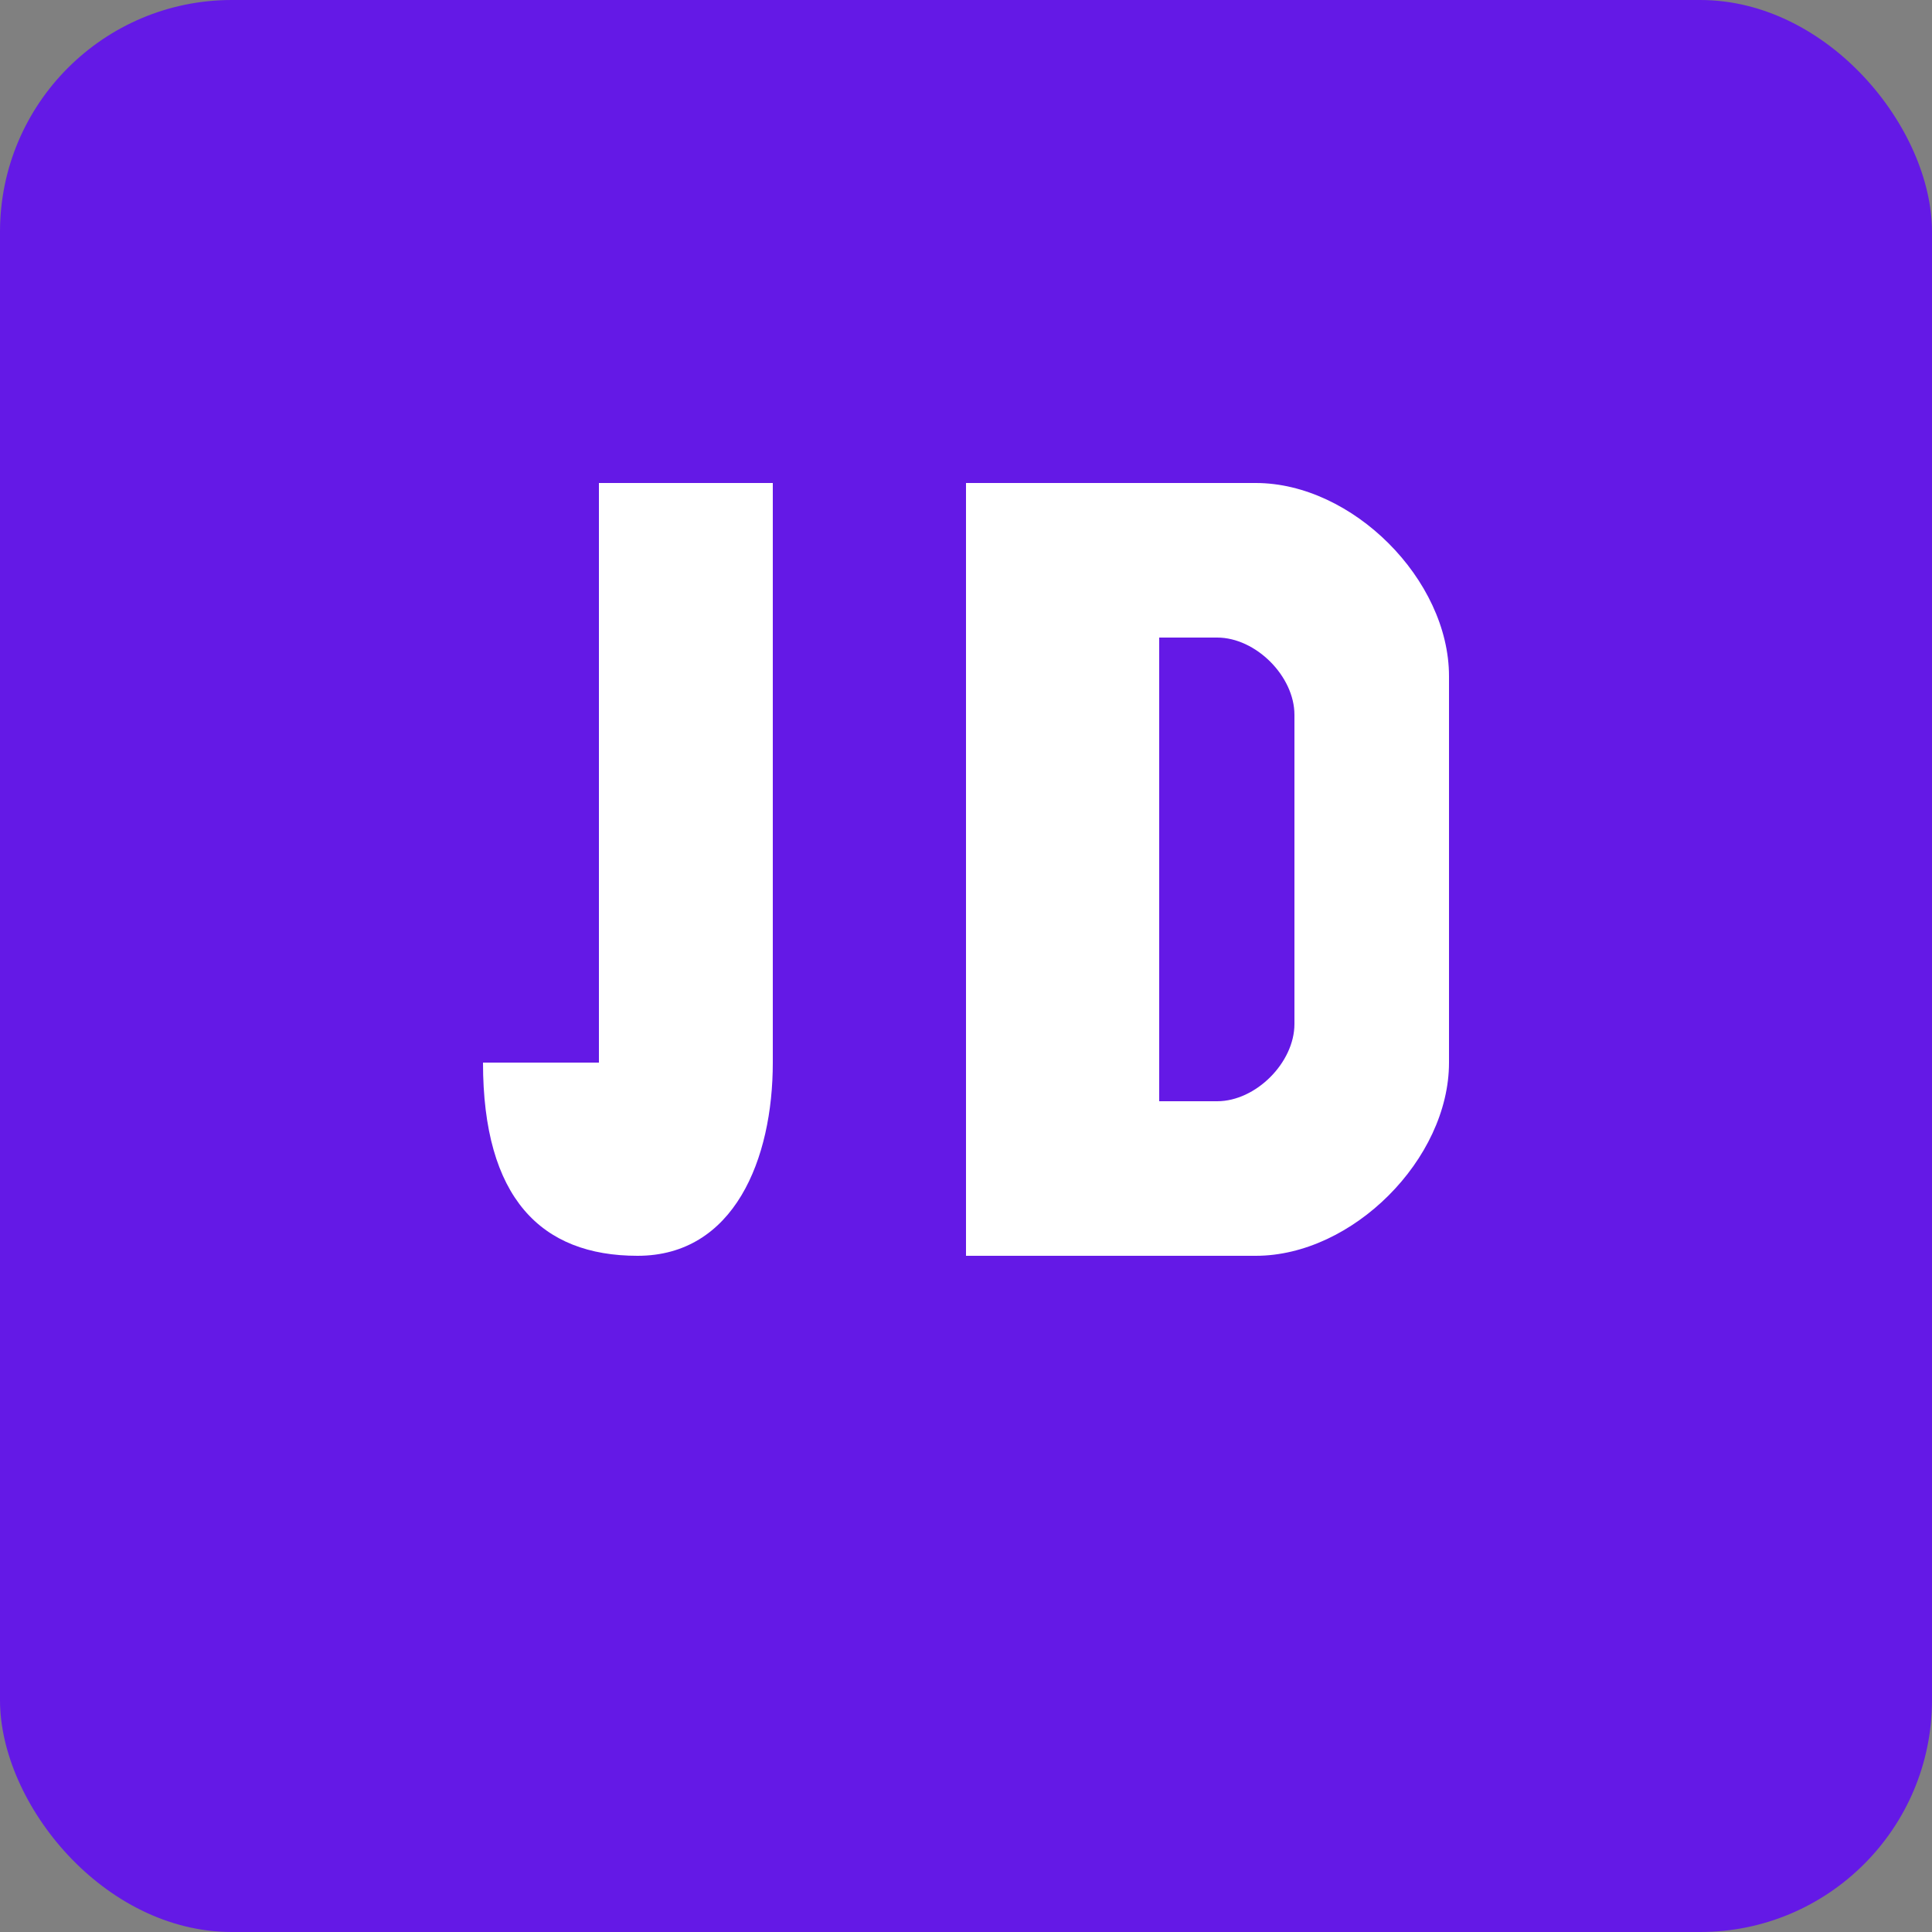<svg xmlns="http://www.w3.org/2000/svg" viewBox="0 0 100 100">
  <rect x="0" y="0" width="100" height="100" style="fill:#808080;stroke:none;opacity:1;fill-opacity:1"/>
  <style>
    rect { fill: #6419E6; }
    path { fill: #ffffff; }
    @media (prefers-color-scheme: dark) {
      rect { fill: #6419E6; }
      path { fill: #ffffff; }
    }
  </style>
  <rect width="100" height="100" rx="12"/>
  <!-- J -->
  <path d="M30 25 L40 25 L40 55 C40 60 38 65 33 65 C28 65 25 62 25 55 L35 55 C35 58 35 58 33 58 C31 58 31 56 31 55 L31 25 L30 25 Z"/>
  <!-- D -->
  <path d="M50 25 L65 25 C70 25 75 30 75 35 L75 55 C75 60 70 65 65 65 L50 65 L50 25 Z M60 33 L60 57 L63 57 C65 57 67 55 67 53 L67 37 C67 35 65 33 63 33 L60 33 Z"/>
</svg> 